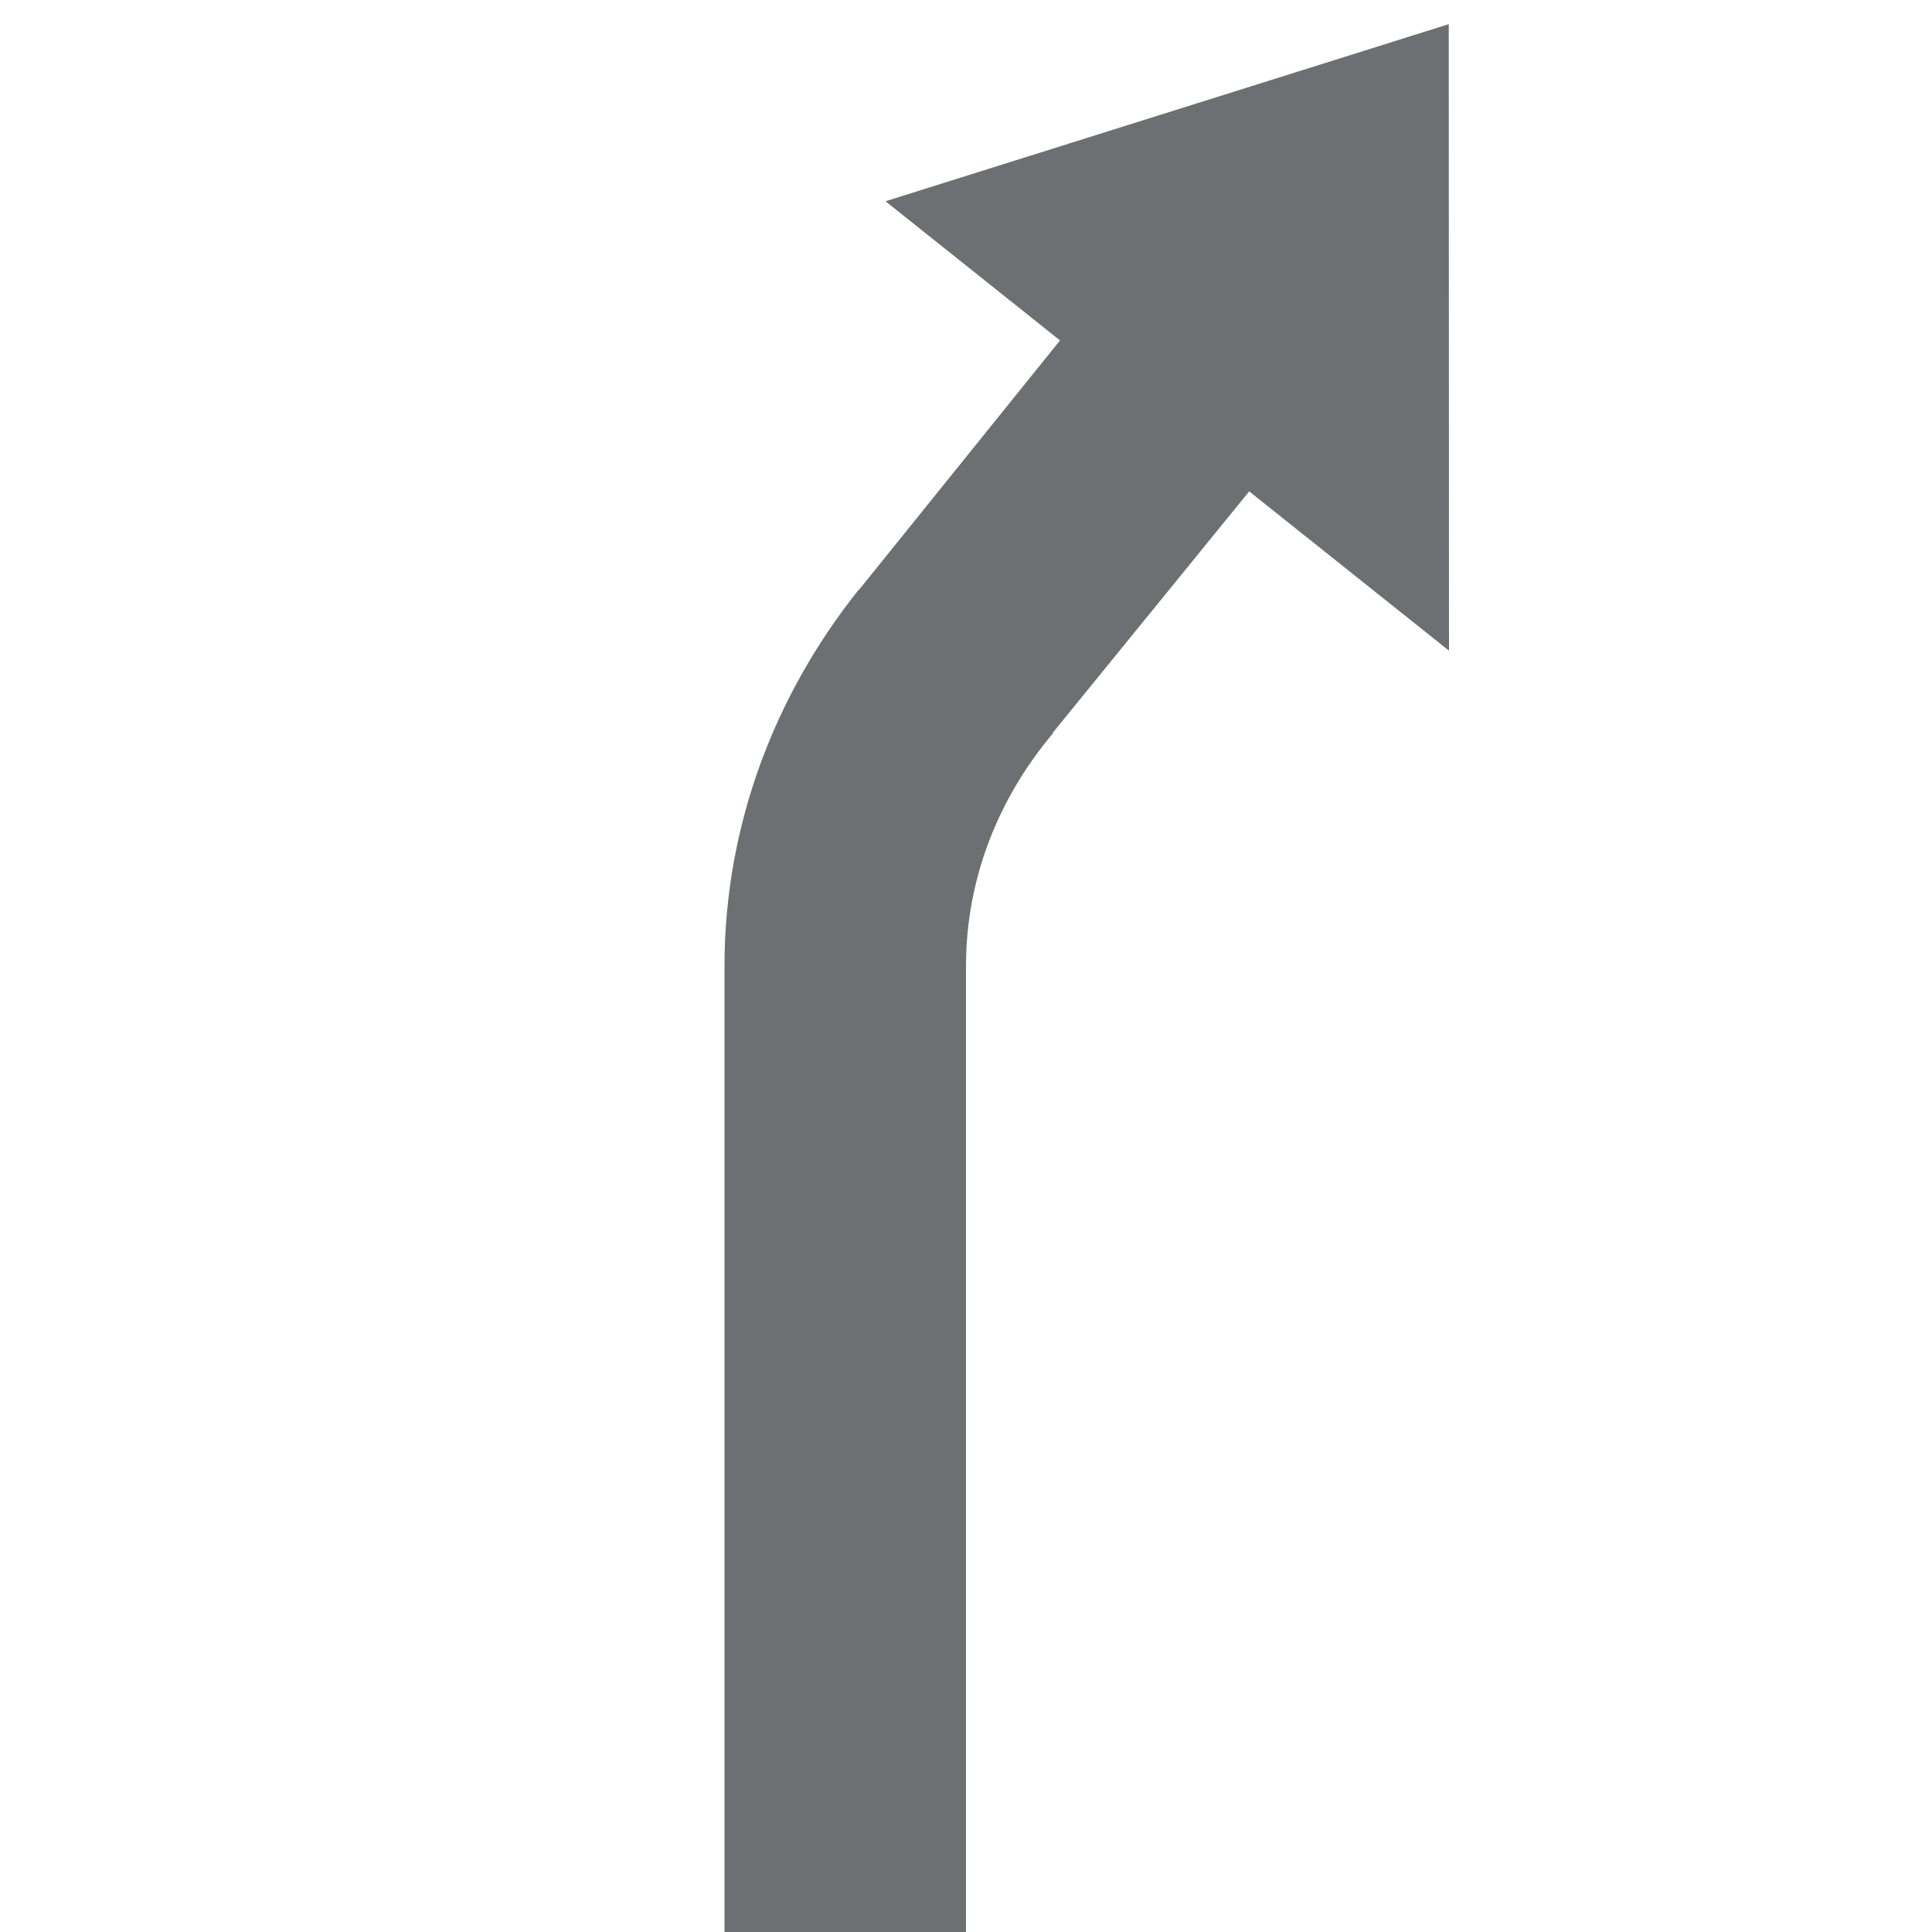 <?xml version="1.0" encoding="utf-8"?>
<!-- Generator: Adobe Illustrator 19.1.0, SVG Export Plug-In . SVG Version: 6.00 Build 0)  -->
<svg version="1.1" id="Icons" xmlns="http://www.w3.org/2000/svg" xmlns:xlink="http://www.w3.org/1999/xlink" x="0px" y="0px"
	 viewBox="0 0 24 24" enable-background="new 0 0 24 24" xml:space="preserve">
<path fill="#6E6F72" d="M13.077,9.104l0.005,0.004C12.419,9.891,12,10.896,12,12v12H9V12
	c0-1.769,0.642-3.392,1.667-4.674l0.003,0.002l2.498-3.099L11,2.5l6.997-2.2
	L18,8.083l-2.482-1.979L13.077,9.104z"/>
</svg>
